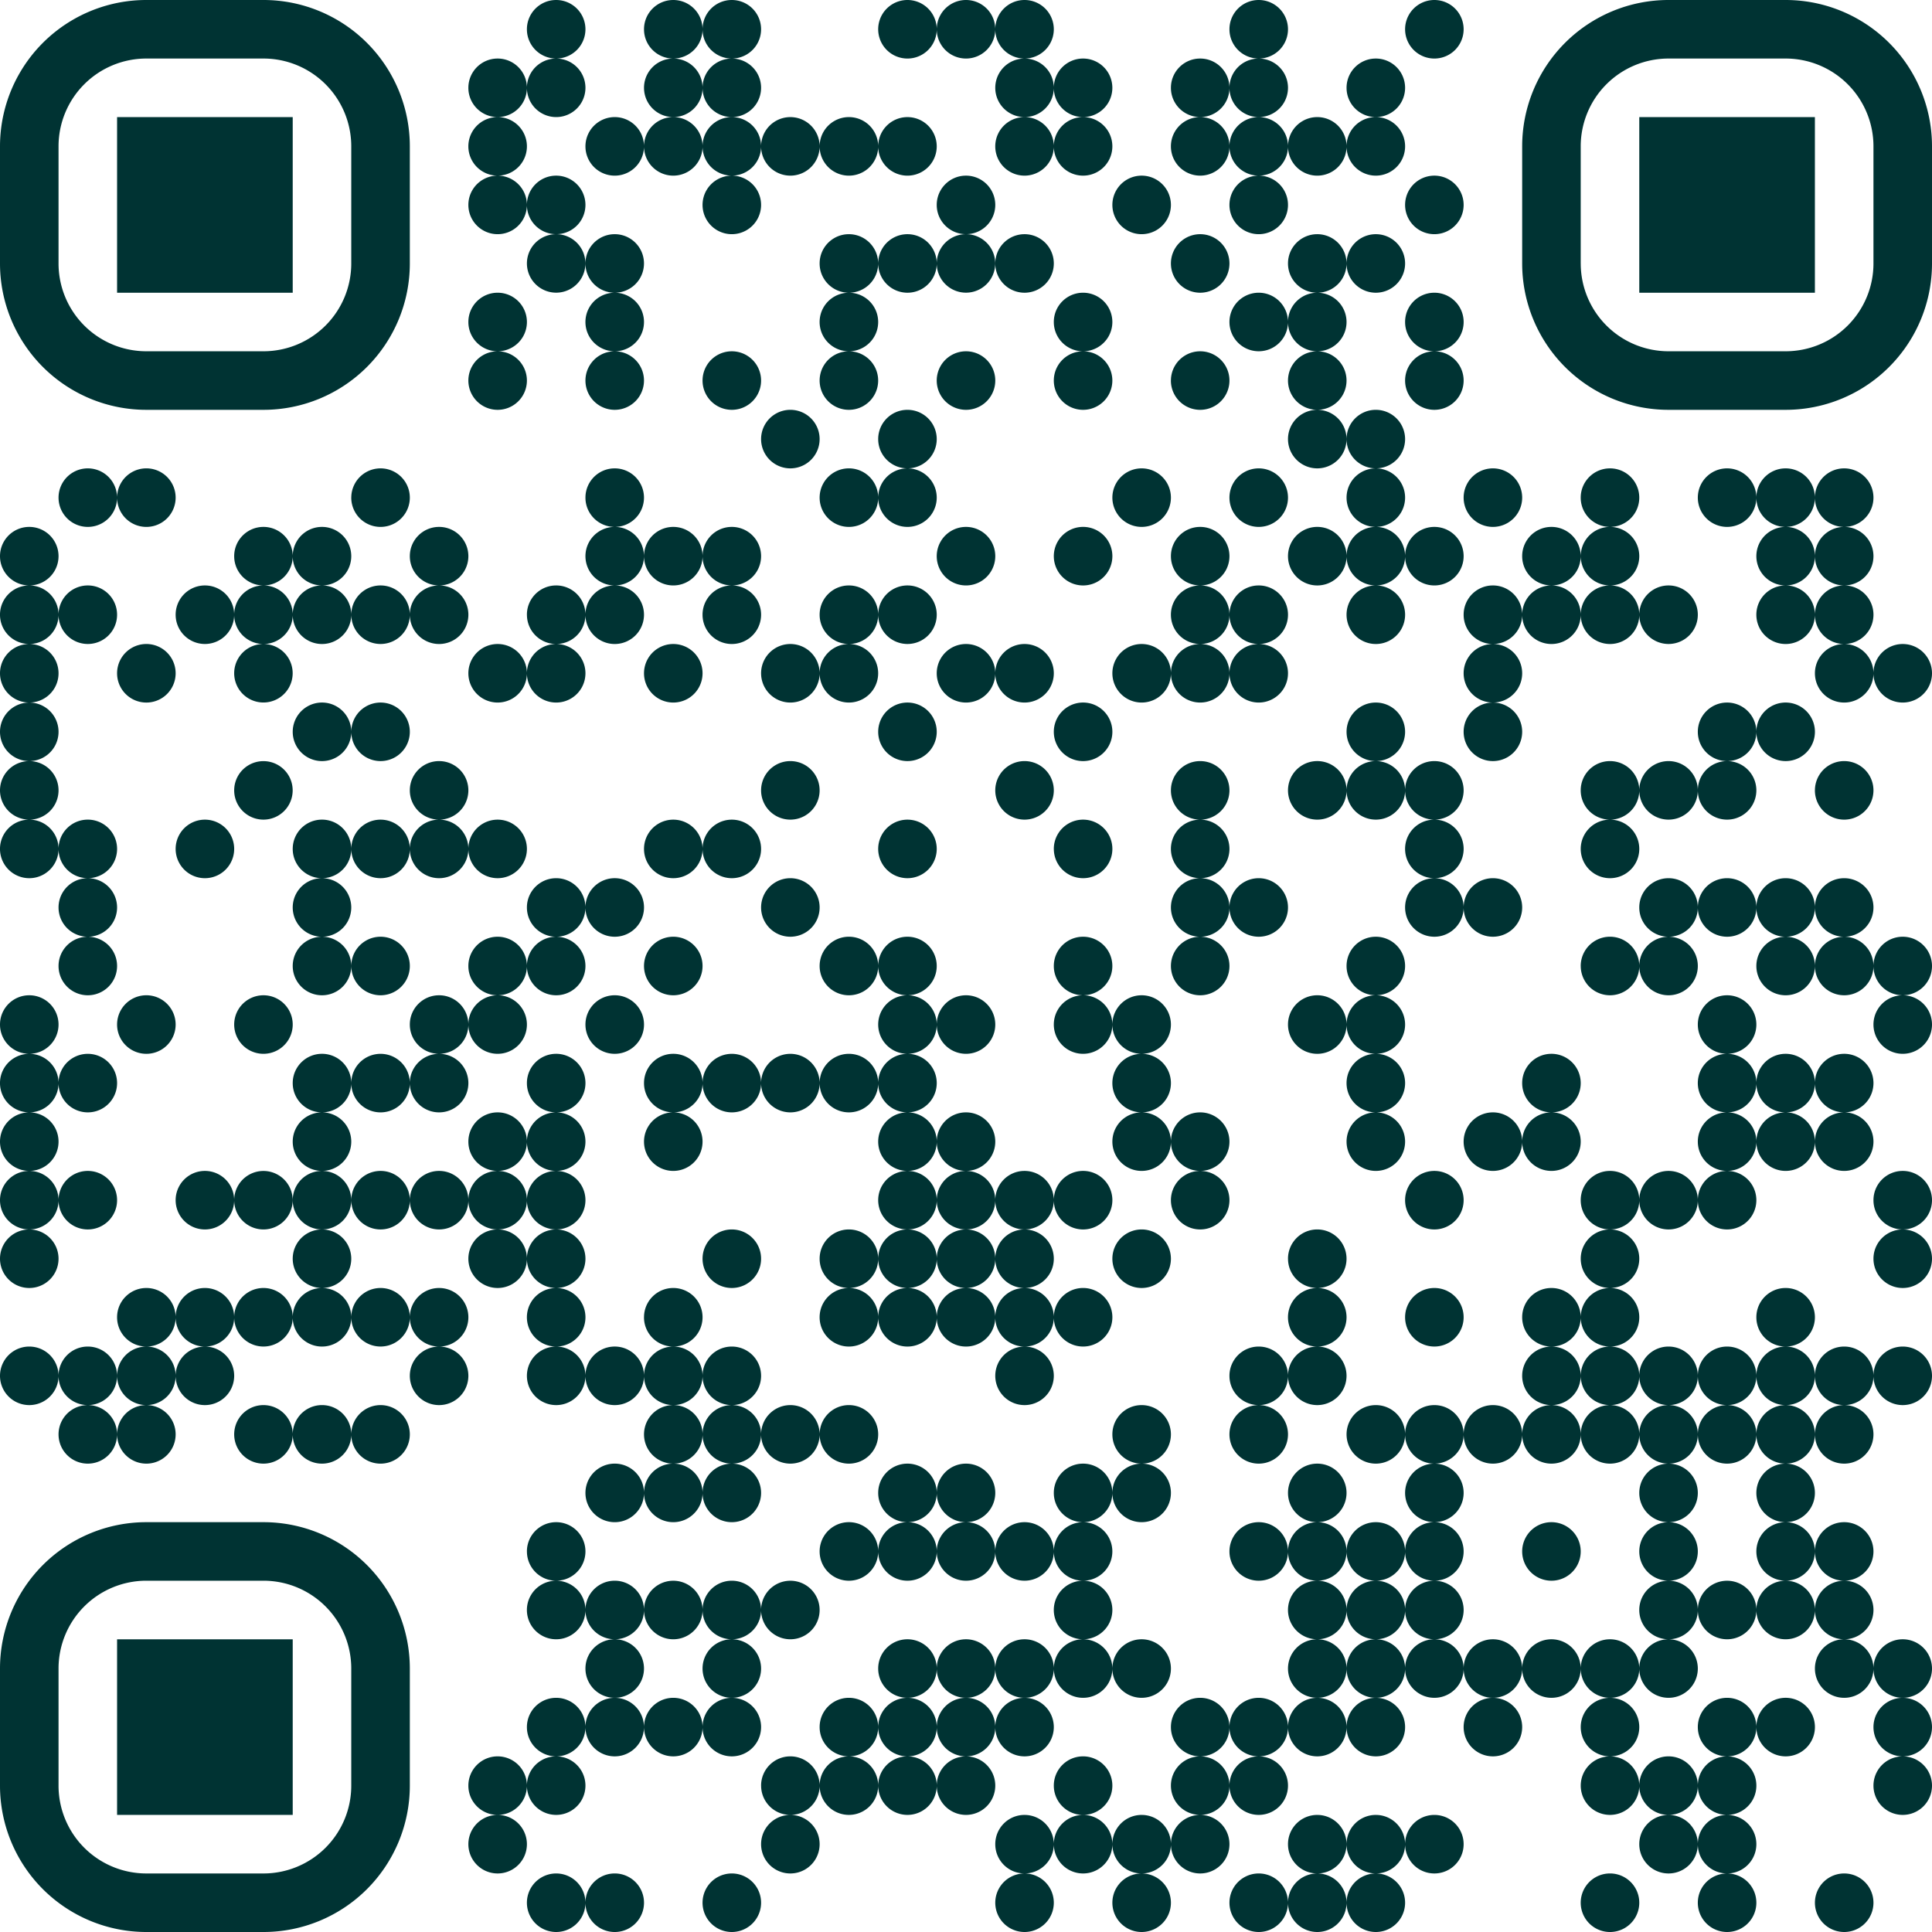 <svg xmlns="http://www.w3.org/2000/svg" width="80" height="80" fill="none" viewBox="0 0 80 80">
  <path fill="#fff" d="M0 0h80v80H0z"/>
  <path fill="#033" d="M69.09 0a6.06 6.06 0 0 0-6.06 6.06v4.85a6.06 6.06 0 0 0 6.06 6.06h4.85A6.06 6.06 0 0 0 80 10.91V6.06A6.06 6.06 0 0 0 73.94 0h-4.85Zm-3.636 10.91V6.06a3.636 3.636 0 0 1 3.637-3.636h4.848a3.636 3.636 0 0 1 3.637 3.637v4.848a3.636 3.636 0 0 1-3.637 3.636h-4.848a3.636 3.636 0 0 1-3.636-3.636Zm-7.272-9.698a1.211 1.211 0 1 0 2.424 0 1.211 1.211 0 1 0-2.424 0Zm-7.273 0c0 .67.542 1.212 1.212 1.212a1.211 1.211 0 1 0 0 2.424 1.211 1.211 0 1 0 0 2.425 1.211 1.211 0 1 0 0 2.424 1.211 1.211 0 1 0 0-2.424 1.211 1.211 0 1 0 0-2.425 1.211 1.211 0 1 0 0-2.424 1.211 1.211 0 1 0 0-2.424c-.67 0-1.212.542-1.212 1.212Zm-9.697 0c0 .67.542 1.212 1.212 1.212a1.211 1.211 0 1 0 0 2.424 1.211 1.211 0 1 0 0 2.425 1.211 1.211 0 1 0 0-2.425 1.211 1.211 0 1 0 0-2.424 1.211 1.211 0 1 0 0-2.424c-.67 0-1.212.542-1.212 1.212Zm-2.424 0a1.211 1.211 0 1 0 2.424 0 1.211 1.211 0 1 0-2.424 0Zm-2.424 0a1.211 1.211 0 1 0 2.424 0 1.211 1.211 0 1 0-2.424 0Zm-7.273 0c0 .67.542 1.212 1.212 1.212a1.211 1.211 0 1 0 0 2.424 1.211 1.211 0 1 0 0 2.425 1.211 1.211 0 1 0 0 2.424 1.211 1.211 0 1 0 0-2.424 1.211 1.211 0 1 0 0-2.425 1.211 1.211 0 1 0 0-2.424 1.211 1.211 0 1 0 0-2.424c-.67 0-1.212.542-1.212 1.212Zm-2.424 0c0 .67.542 1.212 1.212 1.212a1.211 1.211 0 1 0 0 2.424 1.211 1.211 0 1 0 0 2.425 1.211 1.211 0 1 0 0-2.425 1.211 1.211 0 1 0 0-2.424 1.211 1.211 0 1 0 0-2.424c-.67 0-1.212.542-1.212 1.212Zm-4.849 0c0 .67.542 1.212 1.212 1.212a1.211 1.211 0 1 0 0 2.424 1.211 1.211 0 1 0 0-2.424 1.211 1.211 0 1 0 0-2.424c-.67 0-1.212.542-1.212 1.212ZM6.061 0A6.06 6.06 0 0 0 0 6.06v4.85a6.06 6.06 0 0 0 6.06 6.06h4.85a6.06 6.06 0 0 0 6.06-6.06V6.06A6.06 6.06 0 0 0 10.91 0H6.06ZM2.424 10.91V6.06a3.636 3.636 0 0 1 3.637-3.636h4.848a3.636 3.636 0 0 1 3.636 3.637v4.848a3.636 3.636 0 0 1-3.636 3.636H6.061a3.636 3.636 0 0 1-3.637-3.636Zm53.334-7.274c0 .67.542 1.212 1.212 1.212a1.211 1.211 0 1 0 0 2.425 1.211 1.211 0 1 0 0-2.425 1.211 1.211 0 1 0 0-2.424c-.67 0-1.212.542-1.212 1.212Zm-7.273 0c0 .67.542 1.212 1.212 1.212a1.211 1.211 0 1 0 0 2.425 1.211 1.211 0 1 0 0-2.425 1.211 1.211 0 1 0 0-2.424c-.67 0-1.212.542-1.212 1.212Zm-4.849 0c0 .67.542 1.212 1.212 1.212a1.211 1.211 0 1 0 0 2.425 1.211 1.211 0 1 0 0-2.425 1.211 1.211 0 1 0 0-2.424c-.67 0-1.212.542-1.212 1.212Zm-24.242 0c0 .67.542 1.212 1.212 1.212a1.211 1.211 0 1 0 0 2.425 1.211 1.211 0 1 0 0 2.424 1.211 1.211 0 1 0 0-2.424 1.211 1.211 0 1 0 0-2.425 1.211 1.211 0 1 0 0-2.424c-.67 0-1.212.542-1.212 1.212Zm48.485 1.212v7.273h7.272V4.848H67.88ZM53.333 6.061a1.211 1.211 0 1 0 2.425 0 1.211 1.211 0 1 0-2.425 0Zm-16.97 0a1.211 1.211 0 1 0 2.425 0 1.211 1.211 0 1 0-2.424 0Zm-2.424 0a1.211 1.211 0 1 0 2.425 0 1.211 1.211 0 1 0-2.425 0Zm-2.424 0a1.211 1.211 0 1 0 2.424 0 1.211 1.211 0 1 0-2.424 0Zm-7.273 0a1.211 1.211 0 1 0 2.425 0 1.211 1.211 0 1 0-2.425 0ZM4.848 4.848v7.273h7.273V4.848H4.848Zm53.334 3.637a1.211 1.211 0 1 0 2.424 0 1.211 1.211 0 1 0-2.424 0Zm-12.121 0a1.211 1.211 0 1 0 2.424 0 1.211 1.211 0 1 0-2.424 0Zm-7.273 0c0 .67.542 1.212 1.212 1.212a1.211 1.211 0 1 0-.002 2.422A1.211 1.211 0 0 0 40 9.697a1.211 1.211 0 1 0 0-2.424c-.67 0-1.212.542-1.212 1.212Zm-16.97 0c0 .67.542 1.212 1.212 1.212a1.211 1.211 0 1 0-.001 2.422 1.211 1.211 0 0 0 .001-2.422 1.211 1.211 0 1 0 0-2.424c-.67 0-1.212.542-1.212 1.212Zm33.94 2.424a1.211 1.211 0 1 0 2.424 0 1.211 1.211 0 1 0-2.424 0Zm-2.425 0c0 .67.542 1.212 1.212 1.212a1.211 1.211 0 1 0 0 2.425 1.211 1.211 0 1 0 0 2.424 1.211 1.211 0 1 0 0 2.424 1.211 1.211 0 1 0 0-2.424 1.211 1.211 0 1 0 0-2.424 1.211 1.211 0 1 0 0-2.425 1.211 1.211 0 1 0 0-2.424c-.67 0-1.212.542-1.212 1.212Zm-4.848 0a1.211 1.211 0 1 0 2.424 0 1.211 1.211 0 1 0-2.424 0Zm-7.273 0a1.211 1.211 0 1 0 2.424 0 1.211 1.211 0 1 0-2.424 0Zm-4.848 0a1.211 1.211 0 1 0 2.424 0 1.211 1.211 0 1 0-2.424 0Zm-2.425 0c0 .67.542 1.212 1.212 1.212a1.211 1.211 0 1 0 0 2.425 1.211 1.211 0 1 0 0 2.424 1.211 1.211 0 1 0 0-2.424 1.211 1.211 0 1 0 0-2.425 1.211 1.211 0 1 0 0-2.424c-.67 0-1.212.542-1.212 1.212Zm-9.697 0c0 .67.542 1.212 1.212 1.212a1.211 1.211 0 1 0 0 2.425 1.211 1.211 0 1 0 0 2.424 1.211 1.211 0 1 0 0-2.424 1.211 1.211 0 1 0 0-2.425 1.211 1.211 0 1 0 0-2.424c-.67 0-1.212.542-1.212 1.212Zm33.94 2.424c0 .67.542 1.213 1.212 1.213a1.211 1.211 0 1 0 0 2.424 1.211 1.211 0 1 0 0-2.424 1.211 1.211 0 1 0 0-2.425c-.67 0-1.212.542-1.212 1.212Zm-7.273 0a1.211 1.211 0 1 0 2.424 0 1.211 1.211 0 1 0-2.424 0Zm-7.273 0c0 .67.542 1.213 1.212 1.213a1.211 1.211 0 1 0 0 2.424 1.211 1.211 0 1 0 0-2.424 1.211 1.211 0 1 0 0-2.425c-.67 0-1.212.542-1.212 1.212Zm-24.242 0c0 .67.542 1.213 1.212 1.213a1.211 1.211 0 1 0 0 2.424 1.211 1.211 0 1 0 0-2.424 1.211 1.211 0 1 0 0-2.425c-.67 0-1.212.542-1.212 1.212Zm29.09 2.425a1.211 1.211 0 1 0 2.425 0 1.211 1.211 0 1 0-2.424 0Zm-9.696 0a1.211 1.211 0 1 0 2.424 0 1.211 1.211 0 1 0-2.424 0Zm-9.697 0a1.211 1.211 0 1 0 2.424 0 1.211 1.211 0 1 0-2.424 0Zm26.667 2.424c0 .67.542 1.212 1.212 1.212a1.211 1.211 0 1 0 0 2.424 1.211 1.211 0 1 0 0 2.424 1.211 1.211 0 1 0 0 2.425 1.211 1.211 0 1 0 0-2.425 1.211 1.211 0 1 0 0-2.424 1.211 1.211 0 1 0 0-2.424 1.211 1.211 0 1 0 0-2.424c-.67 0-1.212.542-1.212 1.212Zm-19.394 0c0 .67.542 1.212 1.212 1.212a1.211 1.211 0 1 0 0 2.424 1.211 1.211 0 1 0 0-2.424 1.211 1.211 0 1 0 0-2.424c-.67 0-1.212.542-1.212 1.212Zm-4.849 0a1.211 1.211 0 1 0 2.424 0 1.211 1.211 0 1 0-2.424 0Zm43.636 2.424c0 .67.543 1.212 1.213 1.212a1.211 1.211 0 1 0 0 2.424 1.211 1.211 0 1 0 0 2.425 1.211 1.211 0 1 0 0 2.424 1.211 1.211 0 1 0 0-2.424 1.211 1.211 0 1 0 0-2.425 1.211 1.211 0 1 0 0-2.424 1.211 1.211 0 1 0 0-2.424c-.67 0-1.213.542-1.213 1.212Zm-2.424 0c0 .67.542 1.212 1.212 1.212a1.211 1.211 0 1 0 0 2.424 1.211 1.211 0 1 0 0 2.425 1.211 1.211 0 1 0 0-2.425 1.211 1.211 0 1 0 0-2.424 1.211 1.211 0 1 0 0-2.424c-.67 0-1.212.542-1.212 1.212Zm-2.424 0a1.211 1.211 0 1 0 2.424 0 1.211 1.211 0 1 0-2.424 0Zm-4.849 0c0 .67.543 1.212 1.213 1.212a1.211 1.211 0 1 0 0 2.424 1.211 1.211 0 1 0 0 2.425 1.211 1.211 0 1 0 0-2.425 1.211 1.211 0 1 0 0-2.424 1.211 1.211 0 1 0 0-2.424c-.67 0-1.213.542-1.213 1.212Zm-4.848 0a1.211 1.211 0 1 0 2.424 0 1.211 1.211 0 1 0-2.424 0Zm-9.697 0a1.211 1.211 0 1 0 2.424 0 1.211 1.211 0 1 0-2.424 0Zm-4.848 0a1.211 1.211 0 1 0 2.424 0 1.211 1.211 0 1 0-2.424 0Zm-12.122 0a1.211 1.211 0 1 0 2.425 0 1.211 1.211 0 1 0-2.425 0Zm-9.697 0c0 .67.542 1.212 1.212 1.212a1.211 1.211 0 1 0 0 2.424 1.211 1.211 0 1 0 0 2.425 1.211 1.211 0 1 0 0-2.425 1.211 1.211 0 1 0 0-2.424 1.211 1.211 0 1 0 0-2.424c-.67 0-1.212.542-1.212 1.212Zm-9.697 0a1.211 1.211 0 1 0 2.425 0 1.211 1.211 0 1 0-2.424 0Zm-9.697 0a1.211 1.211 0 1 0 2.425 0 1.211 1.211 0 1 0-2.425 0Zm-2.424 0a1.211 1.211 0 1 0 2.424 0 1.211 1.211 0 1 0-2.424 0ZM63.03 23.03c0 .67.542 1.212 1.212 1.212a1.211 1.211 0 1 0 0 2.425 1.211 1.211 0 1 0 0-2.425 1.211 1.211 0 1 0 0-2.424c-.67 0-1.212.542-1.212 1.212Zm-4.848 0a1.211 1.211 0 1 0 2.424 0 1.211 1.211 0 1 0-2.424 0Zm-4.849 0a1.211 1.211 0 1 0 2.425 0 1.211 1.211 0 1 0-2.425 0Zm-4.848 0c0 .67.542 1.212 1.212 1.212a1.211 1.211 0 1 0 0 2.425 1.211 1.211 0 1 0 0 2.424 1.211 1.211 0 1 0 0-2.424 1.211 1.211 0 1 0 0-2.425 1.211 1.211 0 1 0 0-2.424c-.67 0-1.212.542-1.212 1.212Zm-4.849 0a1.211 1.211 0 1 0 2.425 0 1.211 1.211 0 1 0-2.425 0Zm-4.848 0a1.211 1.211 0 1 0 2.424 0 1.211 1.211 0 1 0-2.424 0Zm-9.697 0c0 .67.542 1.212 1.212 1.212a1.211 1.211 0 1 0 0 2.425 1.211 1.211 0 1 0 0-2.425 1.211 1.211 0 1 0 0-2.424c-.67 0-1.212.542-1.212 1.212Zm-2.424 0a1.211 1.211 0 1 0 2.424 0 1.211 1.211 0 1 0-2.424 0Zm-9.697 0c0 .67.542 1.212 1.212 1.212a1.211 1.211 0 1 0 0 2.425 1.211 1.211 0 1 0 0-2.425 1.211 1.211 0 1 0 0-2.424c-.67 0-1.212.542-1.212 1.212Zm-4.849 0c0 .67.542 1.212 1.212 1.212a1.211 1.211 0 1 0 0 2.425 1.211 1.211 0 1 0 0-2.425 1.211 1.211 0 1 0 0-2.424c-.67 0-1.212.542-1.212 1.212Zm-2.424 0c0 .67.542 1.212 1.212 1.212a1.211 1.211 0 1 0 0 2.425 1.211 1.211 0 1 0-.002 2.422 1.211 1.211 0 0 0 .002-2.422 1.211 1.211 0 1 0 0-2.425 1.211 1.211 0 1 0 0-2.424c-.67 0-1.212.542-1.212 1.212ZM0 23.03c0 .67.542 1.212 1.212 1.212a1.211 1.211 0 1 0 0 2.425 1.211 1.211 0 1 0 0 2.424 1.211 1.211 0 1 0 0 2.424 1.211 1.211 0 1 0 0 2.424 1.211 1.211 0 1 0 0 2.425 1.211 1.211 0 1 0 0-2.425 1.211 1.211 0 1 0 0-2.424 1.211 1.211 0 1 0 0-2.424 1.211 1.211 0 1 0 0-2.424 1.211 1.211 0 1 0 0-2.425 1.211 1.211 0 1 0 0-2.424C.542 21.818 0 22.36 0 23.03Zm67.879 2.424a1.211 1.211 0 1 0 2.424 0 1.211 1.211 0 1 0-2.424 0Zm-7.273 0c0 .67.542 1.213 1.212 1.213a1.211 1.211 0 1 0 0 2.424 1.211 1.211 0 1 0 0 2.424 1.211 1.211 0 1 0 0-2.424 1.211 1.211 0 1 0 0-2.424 1.211 1.211 0 1 0 0-2.425c-.67 0-1.212.542-1.212 1.212Zm-9.697 0c0 .67.542 1.213 1.212 1.213a1.211 1.211 0 1 0 0 2.424 1.211 1.211 0 1 0 0-2.424 1.211 1.211 0 1 0 0-2.425c-.67 0-1.212.542-1.212 1.212Zm-14.545 0a1.211 1.211 0 1 0 2.424 0 1.211 1.211 0 1 0-2.424 0Zm-2.425 0c0 .67.542 1.213 1.212 1.213a1.211 1.211 0 1 0 0 2.424 1.211 1.211 0 1 0 0-2.424 1.211 1.211 0 1 0 0-2.425c-.67 0-1.212.542-1.212 1.212Zm-12.12 0c0 .67.541 1.213 1.211 1.213a1.211 1.211 0 1 0 0 2.424 1.211 1.211 0 1 0 0-2.424 1.211 1.211 0 1 0 0-2.425c-.67 0-1.212.542-1.212 1.212Zm-7.273 0a1.211 1.211 0 1 0 2.424 0 1.211 1.211 0 1 0-2.424 0Zm-7.273 0a1.211 1.211 0 1 0 2.424 0 1.211 1.211 0 1 0-2.424 0Zm-4.849 0a1.211 1.211 0 1 0 2.424 0 1.211 1.211 0 1 0-2.424 0Zm75.152 2.425a1.211 1.211 0 1 0 2.424 0 1.211 1.211 0 1 0-2.424 0Zm-31.515 0a1.211 1.211 0 1 0 2.424 0 1.211 1.211 0 1 0-2.424 0Zm-4.849 0a1.211 1.211 0 1 0 2.424 0 1.211 1.211 0 1 0-2.424 0Zm-2.424 0a1.211 1.211 0 1 0 2.424 0 1.211 1.211 0 1 0-2.424 0Zm-7.273 0a1.211 1.211 0 1 0 2.424 0 1.211 1.211 0 1 0-2.424 0Zm-4.848 0a1.211 1.211 0 1 0 2.424 0 1.211 1.211 0 1 0-2.424 0Zm-7.273 0a1.211 1.211 0 1 0 2.424 0 1.211 1.211 0 1 0-2.424 0Zm-14.546 0a1.211 1.211 0 1 0 2.425 0 1.211 1.211 0 1 0-2.425 0Zm67.88 2.424a1.211 1.211 0 1 0 2.424 0 1.211 1.211 0 1 0-2.425 0Zm-2.425 0c0 .67.542 1.212 1.212 1.212a1.211 1.211 0 1 0 0 2.424 1.211 1.211 0 1 0 0-2.424 1.211 1.211 0 1 0 0-2.424c-.67 0-1.212.542-1.212 1.212Zm-14.545 0c0 .67.542 1.212 1.212 1.212a1.211 1.211 0 1 0 0 2.424 1.211 1.211 0 1 0 0-2.424 1.211 1.211 0 1 0 0-2.424c-.67 0-1.212.542-1.212 1.212Zm-12.122 0a1.211 1.211 0 1 0 2.425 0 1.211 1.211 0 1 0-2.425 0Zm-7.272 0a1.211 1.211 0 1 0 2.424 0 1.211 1.211 0 1 0-2.424 0Zm-21.818 0a1.211 1.211 0 1 0 2.424 0 1.211 1.211 0 1 0-2.424 0Zm-2.425 0a1.211 1.211 0 1 0 2.425 0 1.211 1.211 0 1 0-2.425 0Zm63.03 2.424a1.211 1.211 0 1 0 2.425 0 1.211 1.211 0 1 0-2.424 0Zm-7.272 0a1.211 1.211 0 1 0 2.424 0 1.211 1.211 0 1 0-2.424 0Zm-2.425 0c0 .67.543 1.212 1.213 1.212a1.211 1.211 0 1 0 0 2.425 1.211 1.211 0 1 0 0-2.425 1.211 1.211 0 1 0 0-2.424c-.67 0-1.213.542-1.213 1.212Zm-7.272 0c0 .67.542 1.212 1.212 1.212a1.211 1.211 0 1 0 0 2.425 1.211 1.211 0 1 0 0 2.424 1.211 1.211 0 1 0 0-2.424 1.211 1.211 0 1 0 0-2.425 1.211 1.211 0 1 0 0-2.424c-.67 0-1.212.542-1.212 1.212Zm-4.849 0a1.211 1.211 0 1 0 2.425 0 1.211 1.211 0 1 0-2.425 0Zm-4.848 0c0 .67.542 1.212 1.212 1.212a1.211 1.211 0 1 0 0 2.425 1.211 1.211 0 1 0 0 2.424 1.211 1.211 0 1 0 0 2.424 1.211 1.211 0 1 0 0-2.424 1.211 1.211 0 1 0 0-2.424 1.211 1.211 0 1 0 0-2.425 1.211 1.211 0 1 0 0-2.424c-.67 0-1.212.542-1.212 1.212Zm-7.273 0a1.211 1.211 0 1 0 2.424 0 1.211 1.211 0 1 0-2.424 0Zm-9.697 0a1.211 1.211 0 1 0 2.424 0 1.211 1.211 0 1 0-2.424 0Zm-14.545 0c0 .67.542 1.212 1.212 1.212a1.211 1.211 0 1 0 0 2.425 1.211 1.211 0 1 0 0-2.425 1.211 1.211 0 1 0 0-2.424c-.67 0-1.212.542-1.212 1.212Zm-7.273 0a1.211 1.211 0 1 0 2.422.002 1.211 1.211 0 0 0-2.422-.002Zm33.94 2.425a1.211 1.211 0 1 0 2.424 0 1.211 1.211 0 1 0-2.425 0Zm-7.273 0a1.211 1.211 0 1 0 2.424 0 1.211 1.211 0 1 0-2.424 0Zm-7.273 0a1.211 1.211 0 1 0 2.424 0 1.211 1.211 0 1 0-2.424 0Zm-2.424 0a1.211 1.211 0 1 0 2.424 0 1.211 1.211 0 1 0-2.424 0Zm-7.273 0a1.211 1.211 0 1 0 2.424 0 1.211 1.211 0 1 0-2.424 0Zm-4.848 0a1.211 1.211 0 1 0 2.424 0 1.211 1.211 0 1 0-2.424 0Zm-2.425 0c0 .67.542 1.212 1.212 1.212a1.211 1.211 0 1 0 0 2.424 1.211 1.211 0 1 0 0 2.424 1.211 1.211 0 1 0 0-2.424 1.211 1.211 0 1 0 0-2.424 1.211 1.211 0 1 0 0-2.425c-.67 0-1.212.542-1.212 1.212Zm-4.848 0a1.211 1.211 0 1 0 2.424 0 1.211 1.211 0 1 0-2.424 0Zm-4.849 0c0 .67.542 1.212 1.212 1.212a1.211 1.211 0 1 0 0 2.424 1.211 1.211 0 1 0 0 2.424 1.211 1.211 0 1 0 0-2.424 1.211 1.211 0 1 0 0-2.424 1.211 1.211 0 1 0 0-2.425c-.67 0-1.212.542-1.212 1.212Zm72.728 2.424c0 .67.541 1.212 1.212 1.212a1.211 1.211 0 1 0 0 2.424 1.211 1.211 0 1 0 0-2.424 1.211 1.211 0 1 0 0-2.424c-.67 0-1.213.542-1.213 1.212Zm-2.425 0c0 .67.542 1.212 1.212 1.212a1.211 1.211 0 1 0 0 2.424 1.211 1.211 0 1 0 0-2.424 1.211 1.211 0 1 0 0-2.424c-.67 0-1.212.542-1.212 1.212Zm-2.424 0a1.211 1.211 0 1 0 2.424 0 1.211 1.211 0 1 0-2.424 0Zm-2.424 0c0 .67.542 1.212 1.212 1.212a1.211 1.211 0 1 0 0 2.424 1.211 1.211 0 1 0 0-2.424 1.211 1.211 0 1 0 0-2.424c-.67 0-1.212.542-1.212 1.212Zm-7.273 0a1.211 1.211 0 1 0 2.424 0 1.211 1.211 0 1 0-2.424 0Zm-9.697 0a1.211 1.211 0 1 0 2.424 0 1.211 1.211 0 1 0-2.424 0Zm-19.394 0a1.211 1.211 0 1 0 2.424 0 1.211 1.211 0 1 0-2.424 0Zm-7.273 0a1.211 1.211 0 1 0 2.425 0 1.211 1.211 0 1 0-2.425 0Zm-2.424 0c0 .67.542 1.212 1.212 1.212a1.211 1.211 0 1 0 0 2.424 1.211 1.211 0 1 0 0-2.424 1.211 1.211 0 1 0 0-2.424c-.67 0-1.212.542-1.212 1.212ZM77.576 40c0 .67.542 1.212 1.212 1.212a1.211 1.211 0 1 0 0 2.424 1.211 1.211 0 1 0 0-2.424 1.211 1.211 0 1 0 0-2.424c-.67 0-1.212.542-1.212 1.212Zm-12.121 0a1.211 1.211 0 1 0 2.424 0 1.211 1.211 0 1 0-2.425 0Zm-9.697 0c0 .67.542 1.212 1.212 1.212a1.211 1.211 0 1 0 0 2.424 1.211 1.211 0 1 0 0 2.425 1.211 1.211 0 1 0 0 2.424 1.211 1.211 0 1 0 0-2.424 1.211 1.211 0 1 0 0-2.425 1.211 1.211 0 1 0 0-2.424 1.211 1.211 0 1 0 0-2.424c-.67 0-1.212.542-1.212 1.212Zm-12.122 0c0 .67.542 1.212 1.212 1.212a1.211 1.211 0 1 0 0 2.424 1.211 1.211 0 1 0 0-2.424 1.211 1.211 0 1 0 0-2.424c-.67 0-1.212.542-1.212 1.212Zm-7.272 0c0 .67.542 1.212 1.212 1.212a1.211 1.211 0 1 0 0 2.424 1.211 1.211 0 1 0 0 2.425 1.211 1.211 0 1 0 0 2.424 1.211 1.211 0 1 0 0 2.424 1.211 1.211 0 1 0 0 2.424 1.211 1.211 0 1 0 0 2.425 1.211 1.211 0 1 0 0-2.425 1.211 1.211 0 1 0 0-2.424 1.211 1.211 0 1 0 0-2.424 1.211 1.211 0 1 0 0-2.424 1.211 1.211 0 1 0 0-2.425 1.211 1.211 0 1 0 0-2.424 1.211 1.211 0 1 0 0-2.424c-.67 0-1.212.542-1.212 1.212Zm-2.425 0a1.211 1.211 0 1 0 2.425 0 1.211 1.211 0 1 0-2.425 0Zm-7.272 0a1.211 1.211 0 1 0 2.424 0 1.211 1.211 0 1 0-2.424 0Zm-7.273 0c0 .67.542 1.212 1.212 1.212a1.211 1.211 0 1 0 0 2.424 1.211 1.211 0 1 0 0-2.424 1.211 1.211 0 1 0 0-2.424c-.67 0-1.212.542-1.212 1.212Zm-4.848 0a1.211 1.211 0 1 0 2.424 0 1.211 1.211 0 1 0-2.424 0Zm55.757 2.424c0 .67.542 1.212 1.212 1.212a1.211 1.211 0 1 0 0 2.425 1.211 1.211 0 1 0 0 2.424 1.211 1.211 0 1 0 0 2.424 1.211 1.211 0 1 0 0-2.424 1.211 1.211 0 1 0 0-2.424 1.211 1.211 0 1 0 0-2.425 1.211 1.211 0 1 0 0-2.424c-.67 0-1.212.542-1.212 1.212Zm-16.97 0a1.211 1.211 0 1 0 2.425 0 1.211 1.211 0 1 0-2.425 0Zm-7.272 0c0 .67.542 1.212 1.212 1.212a1.211 1.211 0 1 0 0 2.425 1.211 1.211 0 1 0 0 2.424 1.211 1.211 0 1 0 0-2.424 1.211 1.211 0 1 0 0-2.425 1.211 1.211 0 1 0 0-2.424c-.67 0-1.212.542-1.212 1.212Zm-7.273 0a1.211 1.211 0 1 0 2.424 0 1.211 1.211 0 1 0-2.424 0Zm-14.546 0a1.211 1.211 0 1 0 2.425 0 1.211 1.211 0 1 0-2.425 0Zm-7.272 0c0 .67.542 1.212 1.212 1.212a1.211 1.211 0 1 0 0 2.425 1.211 1.211 0 1 0 0-2.425 1.211 1.211 0 1 0 0-2.424c-.67 0-1.212.542-1.212 1.212Zm-7.273 0a1.211 1.211 0 1 0 2.424 0 1.211 1.211 0 1 0-2.424 0Zm-4.849 0a1.211 1.211 0 1 0 2.425 0 1.211 1.211 0 1 0-2.425 0Zm-4.848 0c0 .67.542 1.212 1.212 1.212a1.211 1.211 0 1 0 0 2.425 1.211 1.211 0 1 0 0 2.424 1.211 1.211 0 1 0 0 2.424 1.211 1.211 0 1 0 0 2.424 1.211 1.211 0 1 0 0-2.424 1.211 1.211 0 1 0 0-2.424 1.211 1.211 0 1 0 0-2.424 1.211 1.211 0 1 0 0-2.425 1.211 1.211 0 1 0 0-2.424c-.67 0-1.212.542-1.212 1.212Zm75.151 2.425c0 .67.543 1.212 1.213 1.212a1.211 1.211 0 1 0 0 2.424 1.211 1.211 0 1 0 0-2.424 1.211 1.211 0 1 0 0-2.425c-.67 0-1.213.542-1.213 1.212Zm-2.424 0c0 .67.542 1.212 1.212 1.212a1.211 1.211 0 1 0 0 2.424 1.211 1.211 0 1 0 0-2.424 1.211 1.211 0 1 0 0-2.425c-.67 0-1.212.542-1.212 1.212Zm-9.697 0c0 .67.542 1.212 1.212 1.212a1.211 1.211 0 1 0 0 2.424 1.211 1.211 0 1 0 0-2.424 1.211 1.211 0 1 0 0-2.425c-.67 0-1.212.542-1.212 1.212Zm-29.09 0a1.211 1.211 0 1 0 2.424 0 1.211 1.211 0 1 0-2.425 0Zm-2.425 0a1.211 1.211 0 1 0 2.424 0 1.211 1.211 0 1 0-2.424 0Zm-2.424 0a1.211 1.211 0 1 0 2.424 0 1.211 1.211 0 1 0-2.424 0Zm-2.424 0c0 .67.542 1.212 1.212 1.212a1.211 1.211 0 1 0 0 2.424 1.211 1.211 0 1 0 0-2.424 1.211 1.211 0 1 0 0-2.425c-.67 0-1.212.542-1.212 1.212Zm-4.849 0c0 .67.542 1.212 1.212 1.212a1.211 1.211 0 1 0 0 2.424 1.211 1.211 0 1 0 0 2.424 1.211 1.211 0 1 0 0 2.424 1.211 1.211 0 1 0 0 2.425 1.211 1.211 0 1 0 0 2.424 1.211 1.211 0 1 0 0-2.424 1.211 1.211 0 1 0 0-2.425 1.211 1.211 0 1 0 0-2.424 1.211 1.211 0 1 0 0-2.424 1.211 1.211 0 1 0 0-2.424 1.211 1.211 0 1 0 0-2.425c-.67 0-1.212.542-1.212 1.212Zm-7.273 0a1.211 1.211 0 1 0 2.425 0 1.211 1.211 0 1 0-2.424 0Zm-2.424 0c0 .67.542 1.212 1.212 1.212a1.211 1.211 0 1 0 0 2.424 1.211 1.211 0 1 0 0 2.424 1.211 1.211 0 1 0 0 2.424 1.211 1.211 0 1 0 0 2.425 1.211 1.211 0 1 0 0-2.425 1.211 1.211 0 1 0 0-2.424 1.211 1.211 0 1 0 0-2.424 1.211 1.211 0 1 0 0-2.424 1.211 1.211 0 1 0 0-2.425c-.67 0-1.212.542-1.212 1.212Zm-9.697 0a1.211 1.211 0 1 0 2.424 0 1.211 1.211 0 1 0-2.424 0Zm58.182 2.424a1.211 1.211 0 1 0 2.424 0 1.211 1.211 0 1 0-2.424 0Zm-12.121 0c0 .67.542 1.212 1.212 1.212a1.211 1.211 0 1 0 0 2.424 1.211 1.211 0 1 0 0-2.424 1.211 1.211 0 1 0 0-2.424c-.67 0-1.212.542-1.212 1.212Zm-9.697 0c0 .67.542 1.212 1.212 1.212a1.211 1.211 0 1 0 0 2.424 1.211 1.211 0 1 0 0 2.424 1.211 1.211 0 1 0 0 2.425 1.211 1.211 0 1 0 0-2.425 1.211 1.211 0 1 0 0-2.424 1.211 1.211 0 1 0 0-2.424 1.211 1.211 0 1 0 0-2.424c-.67 0-1.212.542-1.212 1.212Zm-19.394 0c0 .67.542 1.212 1.212 1.212a1.211 1.211 0 1 0 0 2.424 1.211 1.211 0 1 0 0 2.424 1.211 1.211 0 1 0 0-2.424 1.211 1.211 0 1 0 0-2.424 1.211 1.211 0 1 0 0-2.424c-.67 0-1.212.542-1.212 1.212Zm58.182 2.424c0 .67.542 1.212 1.212 1.212a1.211 1.211 0 1 0 0 2.424 1.211 1.211 0 1 0 0-2.424 1.211 1.211 0 1 0 0-2.424c-.67 0-1.212.542-1.212 1.212Zm-9.697 0a1.211 1.211 0 1 0 2.424 0 1.211 1.211 0 1 0-2.424 0Zm-2.425 0c0 .67.543 1.212 1.213 1.212a1.211 1.211 0 1 0 0 2.424 1.211 1.211 0 1 0 0 2.425 1.211 1.211 0 1 0 0 2.424 1.211 1.211 0 1 0 0 2.424 1.211 1.211 0 1 0 0-2.424 1.211 1.211 0 1 0 0-2.424 1.211 1.211 0 1 0 0-2.425 1.211 1.211 0 1 0 0-2.424 1.211 1.211 0 1 0 0-2.424c-.67 0-1.213.542-1.213 1.212Zm-7.272 0a1.211 1.211 0 1 0 2.424 0 1.211 1.211 0 1 0-2.424 0Zm-14.546 0a1.211 1.211 0 1 0 2.425 0 1.211 1.211 0 1 0-2.425 0Zm-2.424 0c0 .67.542 1.212 1.212 1.212a1.211 1.211 0 1 0 0 2.424 1.211 1.211 0 1 0 0 2.425 1.211 1.211 0 1 0 0 2.424 1.211 1.211 0 1 0 0-2.424 1.211 1.211 0 1 0 0-2.425 1.211 1.211 0 1 0 0-2.424 1.211 1.211 0 1 0 0-2.424c-.67 0-1.212.542-1.212 1.212Zm-24.242 0a1.211 1.211 0 1 0 2.424 0 1.211 1.211 0 1 0-2.424 0Zm-2.424 0a1.211 1.211 0 1 0 2.424 0 1.211 1.211 0 1 0-2.424 0Zm-4.849 0a1.211 1.211 0 1 0 2.422.002 1.211 1.211 0 0 0-2.422-.002Zm-2.424 0a1.211 1.211 0 1 0 2.424 0 1.211 1.211 0 1 0-2.424 0Zm-4.849 0a1.211 1.211 0 1 0 2.424 0 1.211 1.211 0 1 0-2.424 0Zm50.91 2.424c0 .67.541 1.212 1.211 1.212a1.211 1.211 0 1 0 0 2.425 1.211 1.211 0 1 0 0 2.424 1.211 1.211 0 1 0 0-2.424 1.211 1.211 0 1 0 0-2.425 1.211 1.211 0 1 0 0-2.424c-.67 0-1.212.542-1.212 1.212Zm-7.273 0a1.211 1.211 0 1 0 2.424 0 1.211 1.211 0 1 0-2.424 0Zm-12.122 0c0 .67.542 1.212 1.212 1.212a1.211 1.211 0 1 0 0 2.425 1.211 1.211 0 1 0 0-2.425 1.211 1.211 0 1 0 0-2.424c-.67 0-1.212.542-1.212 1.212Zm-4.848 0a1.211 1.211 0 1 0 2.424 0 1.211 1.211 0 1 0-2.424 0Zm43.636 2.424c0 .67.542 1.213 1.212 1.213a1.211 1.211 0 1 0 0 2.424 1.211 1.211 0 1 0 0 2.424 1.211 1.211 0 1 0 0 2.424 1.211 1.211 0 1 0 0 2.424 1.211 1.211 0 1 0 0 2.425 1.211 1.211 0 1 0 0-2.425 1.211 1.211 0 1 0 0-2.424 1.211 1.211 0 1 0 0-2.424 1.211 1.211 0 1 0 0-2.424 1.211 1.211 0 1 0 0-2.424 1.211 1.211 0 1 0 0-2.425c-.67 0-1.212.542-1.212 1.212Zm-9.697 0c0 .67.542 1.213 1.212 1.213a1.211 1.211 0 1 0 0 2.424 1.211 1.211 0 1 0 0 2.424 1.211 1.211 0 1 0 0-2.424 1.211 1.211 0 1 0 0-2.424 1.211 1.211 0 1 0 0-2.425c-.67 0-1.212.542-1.212 1.212Zm-4.848 0a1.211 1.211 0 1 0 2.424 0 1.211 1.211 0 1 0-2.424 0Zm-14.546 0a1.211 1.211 0 1 0 2.425 0 1.211 1.211 0 1 0-2.425 0Zm-16.97 0c0 .67.543 1.213 1.213 1.213a1.211 1.211 0 1 0 0 2.424 1.211 1.211 0 1 0 0 2.424 1.211 1.211 0 1 0 0 2.424 1.211 1.211 0 1 0 0-2.424 1.211 1.211 0 1 0 0-2.424 1.211 1.211 0 1 0 0-2.424 1.211 1.211 0 1 0 0-2.425c-.67 0-1.212.542-1.212 1.212Zm-9.696 0c0 .67.542 1.213 1.212 1.213a1.211 1.211 0 1 0 0 2.424 1.211 1.211 0 1 0 0-2.424 1.211 1.211 0 1 0 0-2.425c-.67 0-1.212.542-1.212 1.212Zm-2.424 0a1.211 1.211 0 1 0 2.424 0 1.211 1.211 0 1 0-2.424 0Zm-4.849 0a1.211 1.211 0 1 0 2.424 0 1.211 1.211 0 1 0-2.424 0Zm-2.424 0c0 .67.542 1.213 1.212 1.213a1.211 1.211 0 1 0 0 2.424 1.211 1.211 0 1 0 0-2.424 1.211 1.211 0 1 0 0-2.425c-.67 0-1.212.542-1.212 1.212Zm-2.425 0c0 .67.542 1.213 1.213 1.213a1.211 1.211 0 1 0 0 2.424 1.211 1.211 0 1 0 0 2.424 1.211 1.211 0 1 0 0-2.424 1.211 1.211 0 1 0 0-2.424 1.211 1.211 0 1 0 0-2.425c-.67 0-1.213.542-1.213 1.212Zm72.728 2.425a1.211 1.211 0 1 0 2.424 0 1.211 1.211 0 1 0-2.424 0Zm-2.424 0c0 .67.541 1.212 1.212 1.212a1.211 1.211 0 1 0 0 2.424 1.211 1.211 0 1 0 0-2.424 1.211 1.211 0 1 0 0-2.424c-.67 0-1.213.542-1.213 1.212Zm-4.849 0c0 .67.542 1.212 1.212 1.212a1.211 1.211 0 1 0 0 2.424 1.211 1.211 0 1 0 0-2.424 1.211 1.211 0 1 0 0-2.424c-.67 0-1.212.542-1.212 1.212Zm-2.424 0c0 .67.542 1.212 1.212 1.212a1.211 1.211 0 1 0 0 2.424 1.211 1.211 0 1 0 0 2.424 1.211 1.211 0 1 0 0 2.424 1.211 1.211 0 1 0 0 2.425 1.211 1.211 0 1 0 0 2.424 1.211 1.211 0 1 0 0-2.424 1.211 1.211 0 1 0 0-2.425 1.211 1.211 0 1 0 0-2.424 1.211 1.211 0 1 0 0-2.424 1.211 1.211 0 1 0 0-2.424 1.211 1.211 0 1 0 0-2.424c-.67 0-1.212.542-1.212 1.212Zm-16.97 0c0 .67.542 1.212 1.212 1.212a1.211 1.211 0 1 0 0 2.424 1.211 1.211 0 1 0 0-2.424 1.211 1.211 0 1 0 0-2.424c-.67 0-1.212.542-1.212 1.212Zm-21.818 0c0 .67.542 1.212 1.212 1.212a1.211 1.211 0 1 0 0 2.424 1.211 1.211 0 1 0 0 2.424 1.211 1.211 0 1 0 0-2.424 1.211 1.211 0 1 0 0-2.424 1.211 1.211 0 1 0 0-2.424c-.67 0-1.212.542-1.212 1.212Zm-4.849 0a1.211 1.211 0 1 0 2.425 0 1.211 1.211 0 1 0-2.425 0Zm-21.818 0c0 .67.542 1.212 1.212 1.212a1.211 1.211 0 1 0 0 2.424 1.211 1.211 0 1 0 0-2.424 1.211 1.211 0 1 0 0-2.424c-.67 0-1.212.542-1.212 1.212ZM0 56.97a1.211 1.211 0 1 0 2.424 0 1.211 1.211 0 1 0-2.424 0Zm60.606 2.424a1.211 1.211 0 1 0 2.424 0 1.211 1.211 0 1 0-2.424 0Zm-2.424 0c0 .67.542 1.212 1.212 1.212a1.211 1.211 0 1 0 0 2.424 1.211 1.211 0 1 0 0 2.424 1.211 1.211 0 1 0 0 2.425 1.211 1.211 0 1 0 0 2.424 1.211 1.211 0 1 0 0-2.424 1.211 1.211 0 1 0 0-2.425 1.211 1.211 0 1 0 0-2.424 1.211 1.211 0 1 0 0-2.424 1.211 1.211 0 1 0 0-2.424c-.67 0-1.212.542-1.212 1.212Zm-2.424 0a1.211 1.211 0 1 0 2.424 0 1.211 1.211 0 1 0-2.424 0Zm-9.697 0c0 .67.542 1.212 1.212 1.212a1.211 1.211 0 1 0 0 2.424 1.211 1.211 0 1 0 0-2.424 1.211 1.211 0 1 0 0-2.424c-.67 0-1.212.542-1.212 1.212Zm-12.122 0a1.211 1.211 0 1 0 2.425 0 1.211 1.211 0 1 0-2.425 0Zm-2.424 0a1.211 1.211 0 1 0 2.424 0 1.211 1.211 0 1 0-2.424 0Zm-16.97 0a1.211 1.211 0 1 0 2.425 0 1.211 1.211 0 1 0-2.424 0Zm-2.424 0a1.211 1.211 0 1 0 2.425 0 1.211 1.211 0 1 0-2.425 0Zm-2.424 0a1.211 1.211 0 1 0 2.424 0 1.211 1.211 0 1 0-2.424 0Zm43.636 2.424c0 .67.542 1.212 1.212 1.212a1.211 1.211 0 1 0 0 2.424 1.211 1.211 0 1 0 0 2.425 1.211 1.211 0 1 0 0 2.424 1.211 1.211 0 1 0 0 2.424 1.211 1.211 0 1 0 0-2.424 1.211 1.211 0 1 0 0-2.424 1.211 1.211 0 1 0 0-2.425 1.211 1.211 0 1 0 0-2.424 1.211 1.211 0 1 0 0-2.424c-.67 0-1.212.542-1.212 1.212Zm-9.697 0c0 .67.542 1.212 1.212 1.212a1.211 1.211 0 1 0 0 2.424 1.211 1.211 0 1 0 0 2.425 1.211 1.211 0 1 0 0 2.424 1.211 1.211 0 1 0 0-2.424 1.211 1.211 0 1 0 0-2.425 1.211 1.211 0 1 0 0-2.424 1.211 1.211 0 1 0 0-2.424c-.67 0-1.212.542-1.212 1.212Zm-4.848 0c0 .67.542 1.212 1.212 1.212a1.211 1.211 0 1 0 0 2.424 1.211 1.211 0 1 0 0-2.424 1.211 1.211 0 1 0 0-2.424c-.67 0-1.212.542-1.212 1.212Zm-2.424 0c0 .67.542 1.212 1.212 1.212a1.211 1.211 0 1 0 0 2.424 1.211 1.211 0 1 0 0-2.424 1.211 1.211 0 1 0 0-2.424c-.67 0-1.212.542-1.212 1.212Zm-12.122 0a1.211 1.211 0 1 0 2.425 0 1.211 1.211 0 1 0-2.425 0Zm50.91 2.424c0 .67.541 1.212 1.212 1.212a1.211 1.211 0 1 0 0 2.425 1.211 1.211 0 1 0 0 2.424 1.211 1.211 0 1 0 0-2.424 1.211 1.211 0 1 0 0-2.425 1.211 1.211 0 1 0 0-2.424c-.67 0-1.213.542-1.213 1.212Zm-12.122 0a1.211 1.211 0 1 0 2.424 0 1.211 1.211 0 1 0-2.424 0Zm-7.272 0c0 .67.542 1.212 1.212 1.212a1.211 1.211 0 1 0 0 2.425 1.211 1.211 0 1 0 0 2.424 1.211 1.211 0 1 0 0 2.424 1.211 1.211 0 1 0 0-2.424 1.211 1.211 0 1 0 0-2.424 1.211 1.211 0 1 0 0-2.425 1.211 1.211 0 1 0 0-2.424c-.67 0-1.212.542-1.212 1.212Zm-4.849 0a1.211 1.211 0 1 0 2.424 0 1.211 1.211 0 1 0-2.424 0Zm-9.697 0a1.211 1.211 0 1 0 2.424 0 1.211 1.211 0 1 0-2.424 0Zm-7.273 0a1.211 1.211 0 1 0 2.425 0 1.211 1.211 0 1 0-2.425 0Zm-12.12 0c0 .67.541 1.212 1.211 1.212a1.211 1.211 0 1 0 0 2.425 1.211 1.211 0 1 0 0-2.425 1.211 1.211 0 1 0 0-2.424c-.67 0-1.212.542-1.212 1.212ZM6.06 63.03A6.06 6.06 0 0 0 0 69.09v4.85A6.06 6.06 0 0 0 6.06 80h4.85a6.06 6.06 0 0 0 6.06-6.06v-4.85a6.06 6.06 0 0 0-6.06-6.06H6.06ZM2.424 73.94v-4.85a3.636 3.636 0 0 1 3.637-3.636h4.848a3.636 3.636 0 0 1 3.636 3.637v4.848a3.636 3.636 0 0 1-3.636 3.637H6.061a3.636 3.636 0 0 1-3.637-3.637Zm67.879-7.273a1.211 1.211 0 1 0 2.424 0 1.211 1.211 0 1 0-2.424 0Zm-38.788 0a1.211 1.211 0 1 0 2.424 0 1.211 1.211 0 1 0-2.424 0Zm-2.424 0c0 .67.542 1.212 1.212 1.212a1.211 1.211 0 1 0 0 2.424 1.211 1.211 0 1 0 0 2.424 1.211 1.211 0 1 0 0-2.424 1.211 1.211 0 1 0 0-2.424 1.211 1.211 0 1 0 0-2.425c-.67 0-1.212.543-1.212 1.213Zm-2.424 0a1.211 1.211 0 1 0 2.424 0 1.211 1.211 0 1 0-2.424 0Zm-2.425 0c0 .67.542 1.212 1.212 1.212a1.211 1.211 0 1 0 0 2.424 1.211 1.211 0 1 0 0 2.424 1.211 1.211 0 1 0 0-2.424 1.211 1.211 0 1 0 0-2.424 1.211 1.211 0 1 0 0-2.425c-.67 0-1.212.543-1.212 1.213Zm53.334 2.424c0 .67.542 1.212 1.212 1.212a1.211 1.211 0 1 0 0 2.424 1.211 1.211 0 1 0 0 2.424 1.211 1.211 0 1 0 0-2.424 1.211 1.211 0 1 0 0-2.424 1.211 1.211 0 1 0 0-2.424c-.67 0-1.212.542-1.212 1.212Zm-12.121 0c0 .67.541 1.212 1.212 1.212a1.211 1.211 0 1 0 0 2.424 1.211 1.211 0 1 0 0 2.424 1.211 1.211 0 1 0 0-2.424 1.211 1.211 0 1 0 0-2.424 1.211 1.211 0 1 0 0-2.424c-.67 0-1.213.542-1.213 1.212Zm-2.425 0a1.211 1.211 0 1 0 2.424 0 1.211 1.211 0 1 0-2.424 0Zm-2.424 0c0 .67.542 1.212 1.212 1.212a1.211 1.211 0 1 0 0 2.424 1.211 1.211 0 1 0 0-2.424 1.211 1.211 0 1 0 0-2.424c-.67 0-1.212.542-1.212 1.212Zm-14.545 0a1.211 1.211 0 1 0 2.424 0 1.211 1.211 0 1 0-2.424 0Zm-4.849 0c0 .67.542 1.212 1.212 1.212a1.211 1.211 0 1 0 0 2.424 1.211 1.211 0 1 0 0-2.424 1.211 1.211 0 1 0 0-2.424c-.67 0-1.212.542-1.212 1.212Zm-2.424 0c0 .67.542 1.212 1.212 1.212a1.211 1.211 0 1 0 0 2.424 1.211 1.211 0 1 0 0 2.424 1.211 1.211 0 1 0 0-2.424 1.211 1.211 0 1 0 0-2.424 1.211 1.211 0 1 0 0-2.424c-.67 0-1.212.542-1.212 1.212Zm-2.424 0c0 .67.542 1.212 1.212 1.212a1.211 1.211 0 1 0 0 2.424 1.211 1.211 0 1 0 0 2.424 1.211 1.211 0 1 0 0-2.424 1.211 1.211 0 1 0 0-2.424 1.211 1.211 0 1 0 0-2.424c-.67 0-1.212.542-1.212 1.212ZM4.848 67.879v7.272h7.273V67.88H4.848Zm67.88 3.636a1.211 1.211 0 1 0 2.424 0 1.211 1.211 0 1 0-2.425 0Zm-2.425 0c0 .67.542 1.212 1.212 1.212a1.211 1.211 0 1 0 0 2.424 1.211 1.211 0 1 0 0 2.425 1.211 1.211 0 1 0 0 2.424 1.211 1.211 0 1 0 0-2.424 1.211 1.211 0 1 0 0-2.424 1.211 1.211 0 1 0 0-2.425 1.211 1.211 0 1 0 0-2.424c-.67 0-1.212.542-1.212 1.212Zm-19.394 0c0 .67.542 1.212 1.212 1.212a1.211 1.211 0 1 0 0 2.424 1.211 1.211 0 1 0 0-2.424 1.211 1.211 0 1 0 0-2.424c-.67 0-1.212.542-1.212 1.212Zm-2.424 0c0 .67.542 1.212 1.212 1.212a1.211 1.211 0 1 0 0 2.424 1.211 1.211 0 1 0 0 2.425 1.211 1.211 0 1 0 0-2.424 1.211 1.211 0 1 0 0-2.425 1.211 1.211 0 1 0 0-2.424c-.67 0-1.212.542-1.212 1.212Zm-14.546 0c0 .67.542 1.212 1.212 1.212a1.211 1.211 0 1 0 0 2.424 1.211 1.211 0 1 0 0-2.424 1.211 1.211 0 1 0 0-2.424c-.67 0-1.212.542-1.212 1.212Zm-7.272 0a1.211 1.211 0 1 0 2.424 0 1.211 1.211 0 1 0-2.424 0Zm-4.849 0c0 .67.542 1.212 1.212 1.212a1.211 1.211 0 1 0 0 2.424 1.211 1.211 0 1 0 0-2.424 1.211 1.211 0 1 0 0-2.424c-.67 0-1.212.542-1.212 1.212Zm46.06 2.424c0 .67.543 1.213 1.213 1.213a1.211 1.211 0 1 0 0 2.424 1.211 1.211 0 1 0 0-2.424 1.211 1.211 0 1 0 0-2.425c-.67 0-1.212.542-1.212 1.212Zm-24.242 0c0 .67.542 1.213 1.212 1.213a1.211 1.211 0 1 0 0 2.424 1.211 1.211 0 1 0 0-2.424 1.211 1.211 0 1 0 0-2.425c-.67 0-1.212.542-1.212 1.212Zm-12.12 0c0 .67.541 1.213 1.211 1.213a1.211 1.211 0 1 0 0 2.424 1.211 1.211 0 1 0 0-2.424 1.211 1.211 0 1 0 0-2.425c-.67 0-1.212.542-1.212 1.212Zm-12.122 0c0 .67.542 1.213 1.212 1.213a1.211 1.211 0 1 0 0 2.424 1.211 1.211 0 1 0 0-2.424 1.211 1.211 0 1 0 0-2.425c-.67 0-1.212.542-1.212 1.212Zm38.788 2.425a1.211 1.211 0 1 0 2.424 0 1.211 1.211 0 1 0-2.424 0Zm-2.424 0c0 .67.542 1.212 1.212 1.212a1.211 1.211 0 1 0 0 2.424 1.211 1.211 0 1 0 0-2.424 1.211 1.211 0 1 0 0-2.424 1.21 1.21 0 0 0-1.212 1.212Zm-2.425 0c0 .67.542 1.212 1.212 1.212a1.211 1.211 0 1 0 0 2.424 1.211 1.211 0 1 0 0-2.424 1.211 1.211 0 1 0 0-2.424 1.21 1.21 0 0 0-1.212 1.212Zm-7.272 0c0 .67.542 1.212 1.212 1.212a1.211 1.211 0 1 0 0 2.424 1.211 1.211 0 1 0 0-2.424 1.211 1.211 0 1 0 0-2.424 1.21 1.21 0 0 0-1.212 1.212Zm-4.849 0c0 .67.542 1.212 1.212 1.212a1.211 1.211 0 1 0 0 2.424 1.211 1.211 0 1 0 0-2.424 1.211 1.211 0 1 0 0-2.424 1.21 1.21 0 0 0-1.212 1.212Zm33.94 2.424a1.211 1.211 0 1 0 2.424 0 1.211 1.211 0 1 0-2.424 0Zm-9.698 0a1.211 1.211 0 1 0 2.425 0 1.211 1.211 0 1 0-2.425 0Zm-14.545 0a1.211 1.211 0 1 0 2.424 0 1.211 1.211 0 1 0-2.424 0Zm-21.818 0a1.211 1.211 0 1 0 2.424 0 1.211 1.211 0 1 0-2.424 0Zm-4.849 0a1.211 1.211 0 1 0 2.425 0 1.211 1.211 0 1 0-2.425 0Zm-2.424 0a1.211 1.211 0 1 0 2.424 0 1.211 1.211 0 1 0-2.424 0Z"/>
</svg>
